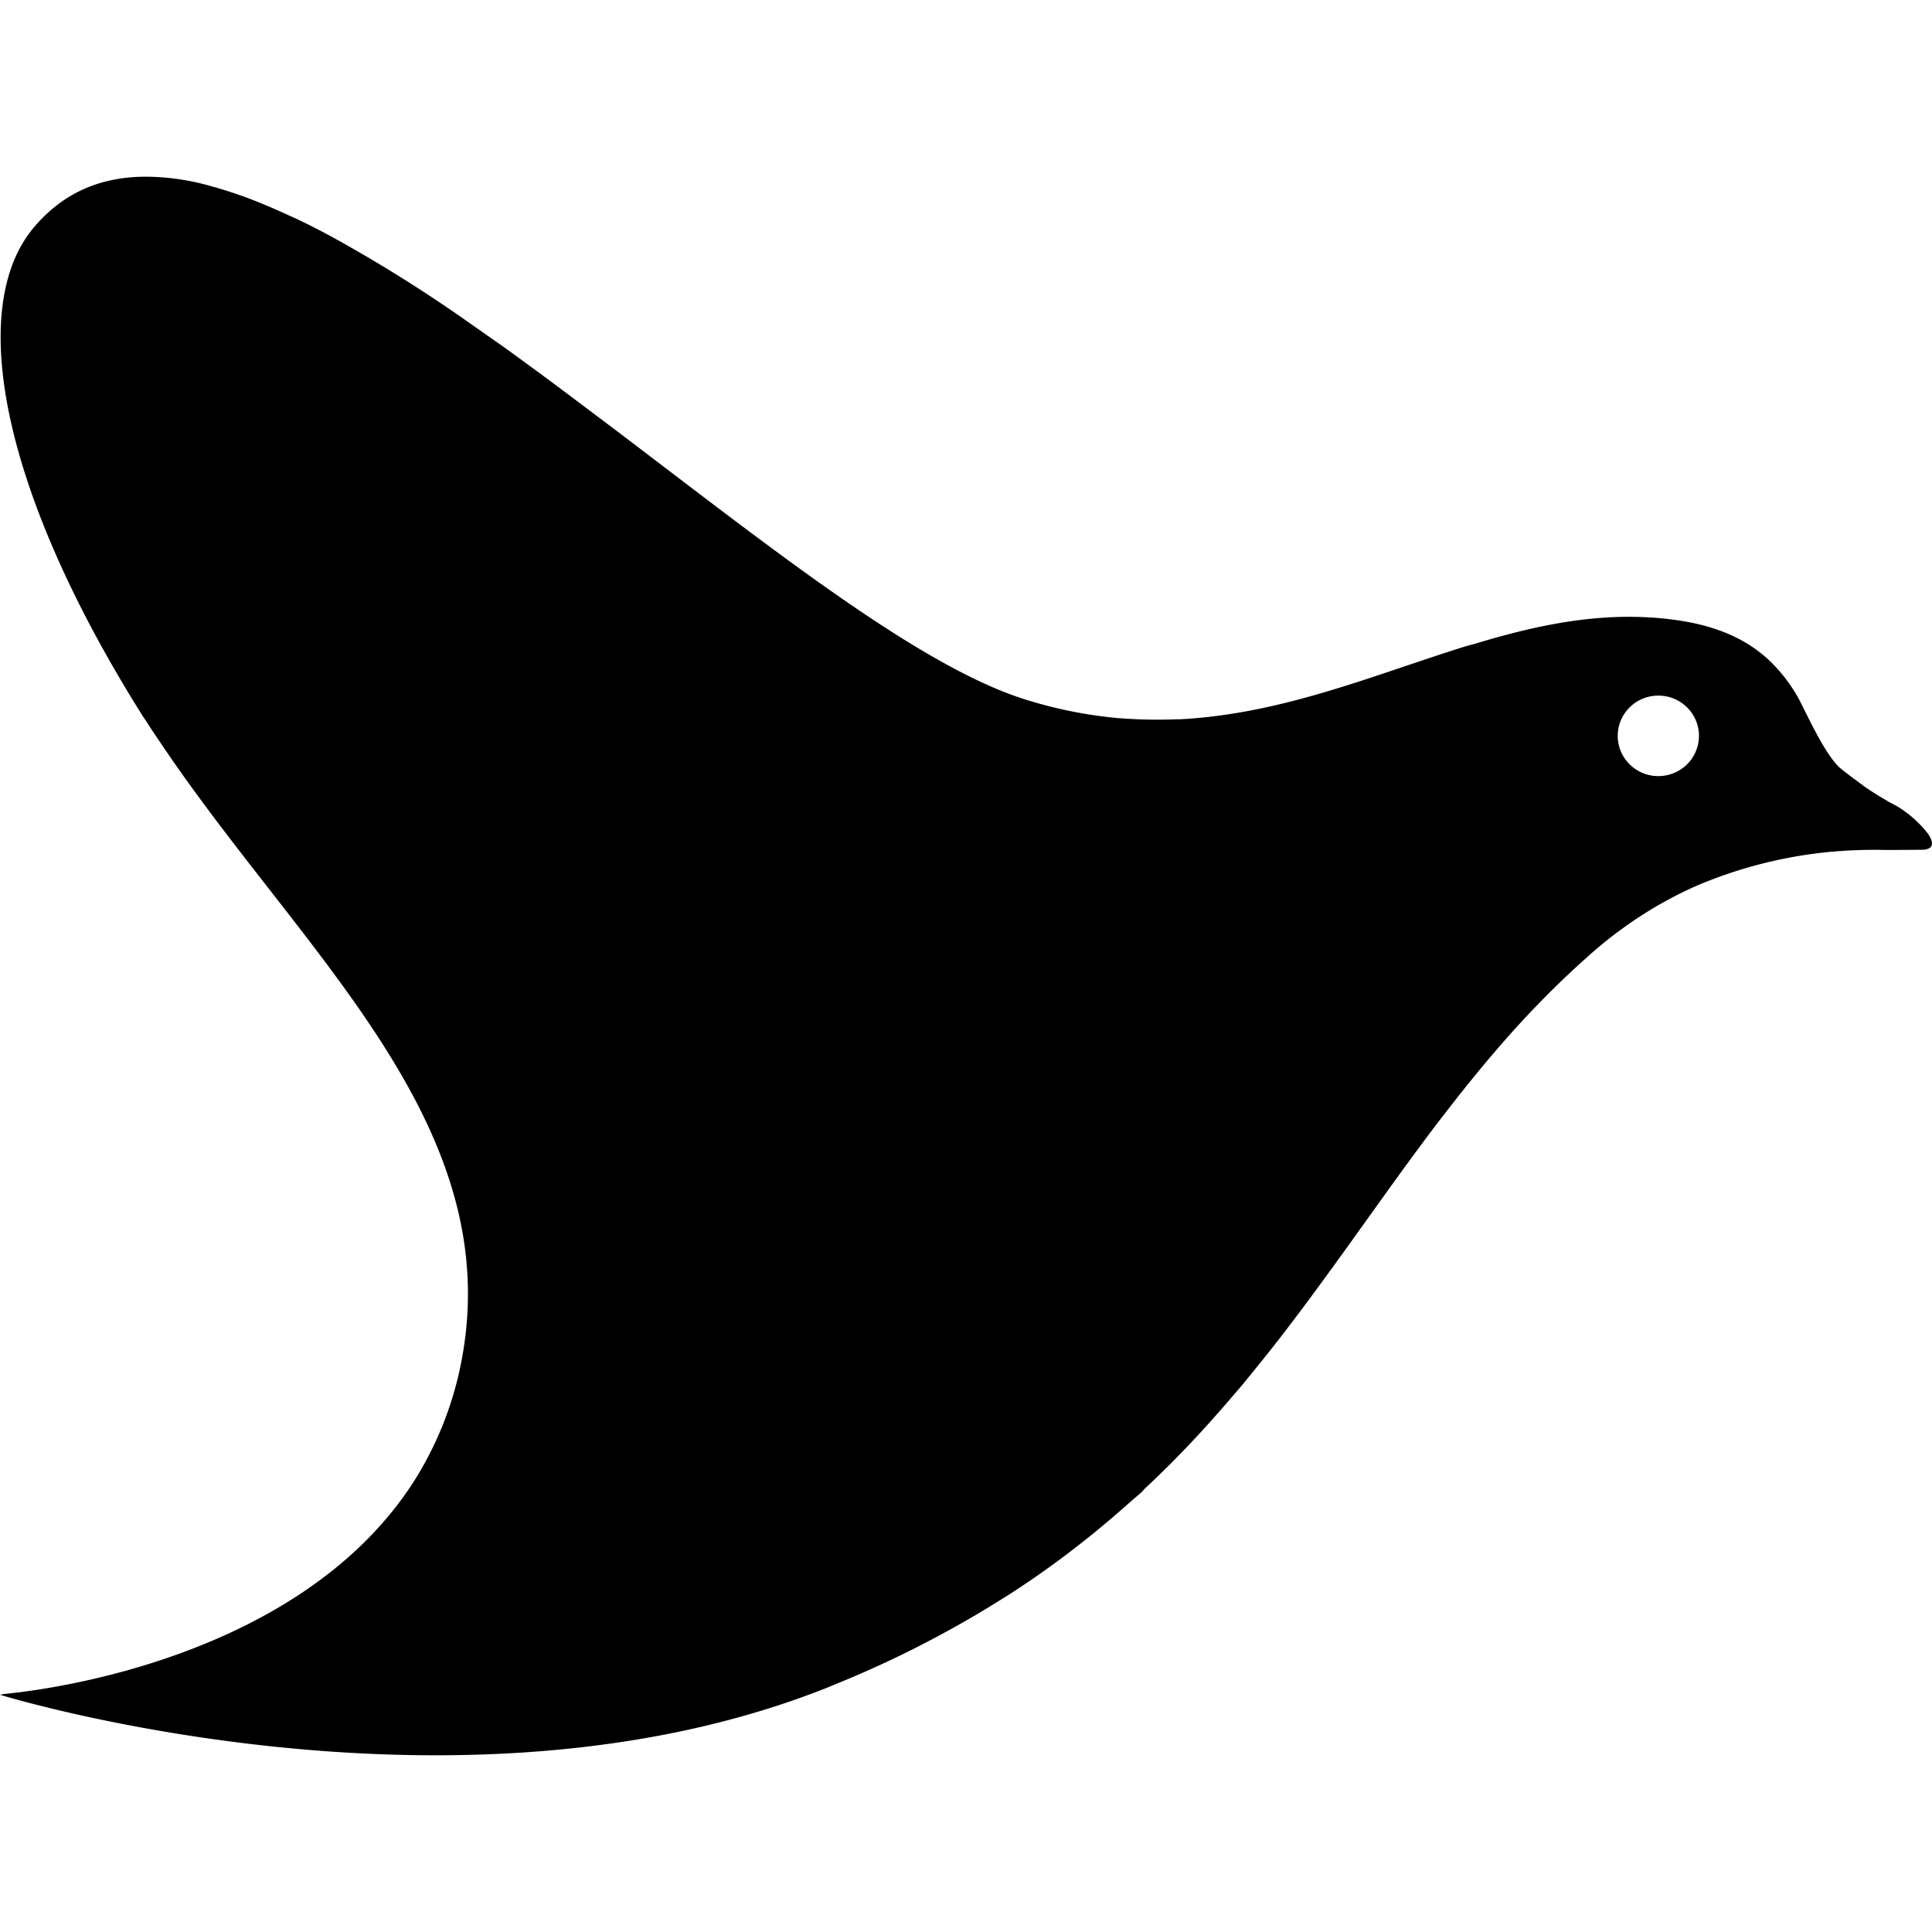 <?xml version="1.0" encoding="utf-8"?>
<!-- Generator: www.svgicons.com -->
<svg xmlns="http://www.w3.org/2000/svg" width="800" height="800" viewBox="0 0 24 24">
<path fill="currentColor" d="M1.83 2.195C1.279 2.191.8 2.377.425 2.82C-.429 3.823.03 6.135 1.787 8.917l.02.028a10 10 0 0 0 .197.297c1.733 2.579 4.249 4.677 3.743 7.586a4.3 4.3 0 0 1-.599 1.564C3.615 20.797.003 21.047.003 21.047l.042.001l-.045.005s4.355 1.344 8.533.438c.598-.13 1.192-.305 1.769-.537l.023-.01q.514-.207.975-.437a12 12 0 0 0 .282-.145q.427-.225.814-.467l.152-.095q.473-.306.888-.635l.146-.116q.246-.201.476-.407l.123-.105l.036-.04q.011-.012.024-.023a13 13 0 0 0 .86-.888q.076-.084.148-.169l.175-.203l.1-.123q.19-.232.372-.465l.032-.042c.679-.88 1.28-1.779 1.933-2.639l.216-.278c.294-.374.6-.74.932-1.091l.03-.031q.162-.17.334-.337l.07-.067a11 11 0 0 1 .264-.243q.054-.049.109-.096a5 5 0 0 1 .374-.293l.038-.027a5 5 0 0 1 .85-.48l-.065.03l.022-.01l.06-.027a5.6 5.6 0 0 1 1.63-.412h.001a6 6 0 0 1 .533-.026h.07l.115.002l.428-.003a.2.2 0 0 0 .088-.016c.062-.03.047-.102-.012-.186a1.4 1.4 0 0 0-.39-.343l-.098-.052l-.036-.022a4 4 0 0 1-.256-.161l-.129-.096a4 4 0 0 1-.193-.15c-.205-.2-.432-.733-.523-.888a2 2 0 0 0-.24-.33c-.272-.306-.665-.533-1.302-.615c-.891-.115-1.727.072-2.565.333l.1-.035c-1.168.354-2.334.87-3.655.94h-.04a6 6 0 0 1-.668-.01l-.06-.004a5.5 5.5 0 0 1-1.16-.233c-1.312-.412-3.154-1.88-5.047-3.316l-.651-.49a52 52 0 0 0-.789-.58l-.222-.155l-.236-.166l-.086-.06a18 18 0 0 0-1.612-.997l-.019-.01a10 10 0 0 0-.367-.186l-.117-.053a8 8 0 0 0-.548-.23l-.05-.017a5 5 0 0 0-.316-.101l-.026-.007a3 3 0 0 0-.816-.125zM20.6 8.641a.504.5 0 0 1 .505.5a.504.5 0 0 1-.505.5a.504.5 0 0 1-.504-.5a.504.5 0 0 1 .504-.5"/>
</svg>
